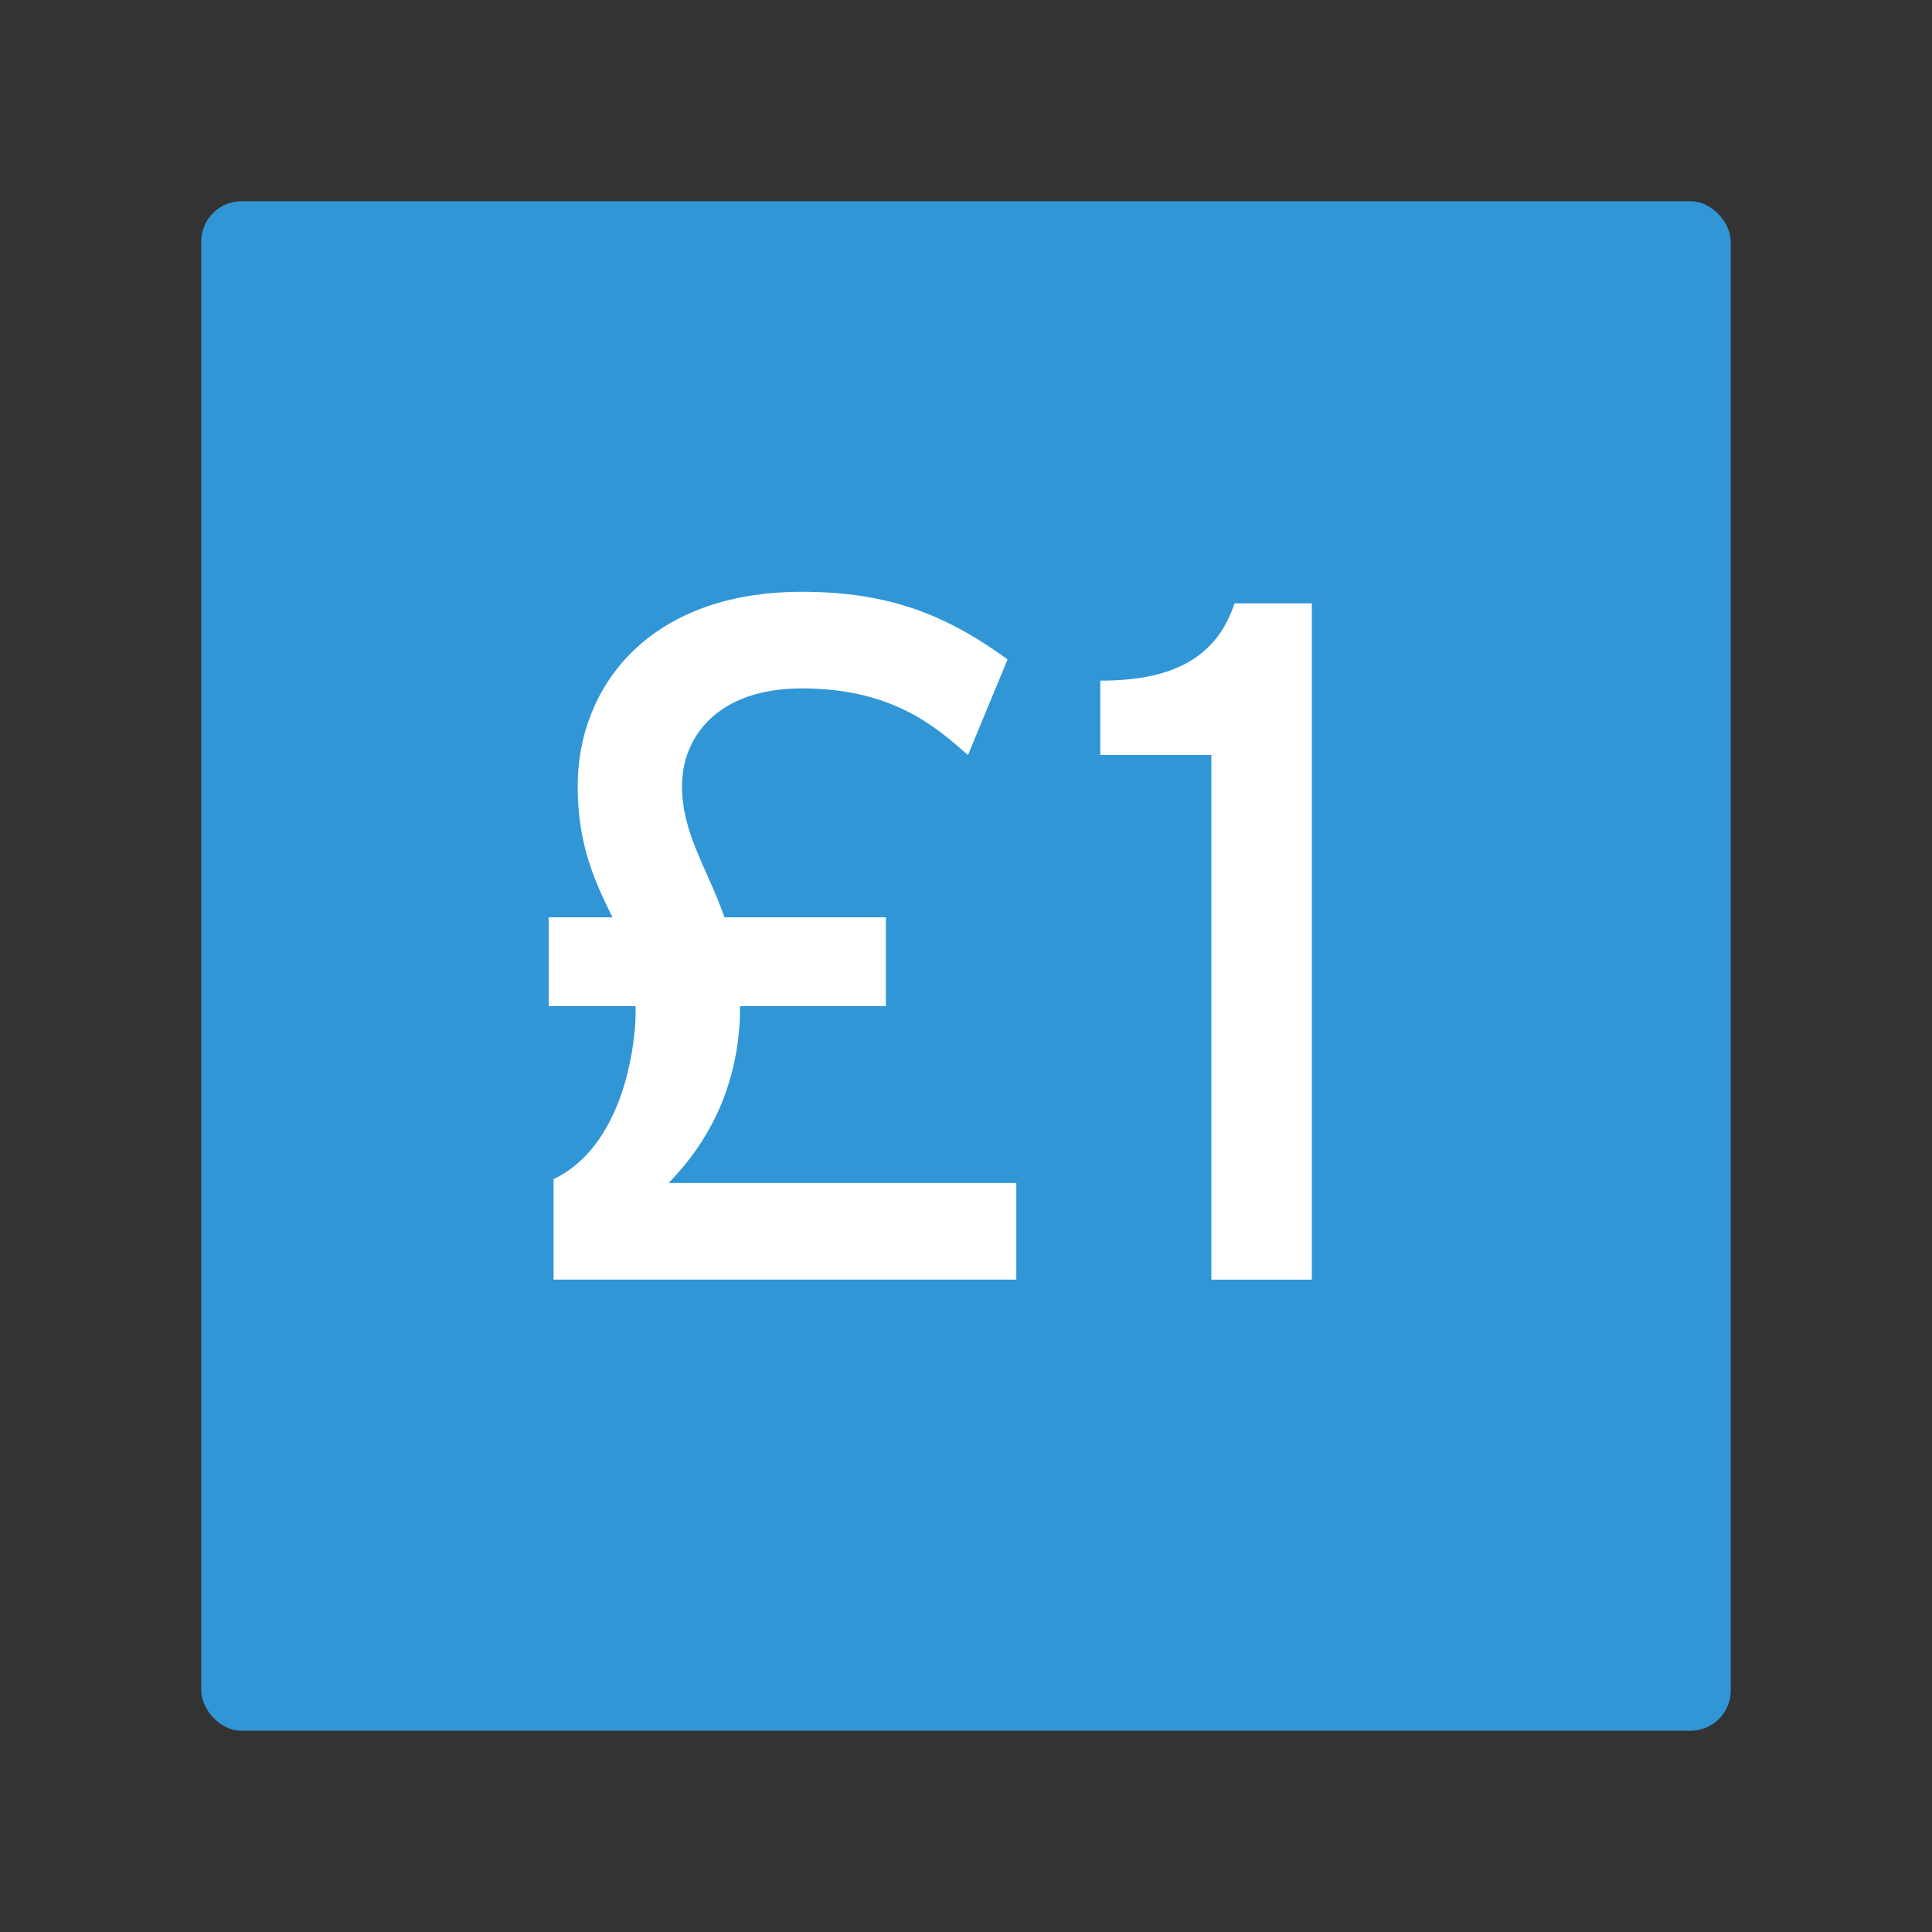 <?xml version="1.0" encoding="UTF-8"?>
<svg xmlns="http://www.w3.org/2000/svg" id="Icon_export" viewBox="0 0 48 48">
  <rect x="0" y="0" width="48" height="48" fill="#333333" stroke="none"/>
  <rect x="5" y="5" width="38" height="38" rx="1" ry="1" style="fill:#3196d6; stroke-width:0px;"></rect>
  <rect width="48" height="48" style="fill:none; stroke-width:0px;"></rect>
  <path d="m13.752,29.296c1.368-.648,1.896-2.377,2.017-3.696.023-.217.023-.408.023-.601h-2.16v-2.208h1.584c-.408-.84-.864-1.752-.864-3.264,0-2.448,1.753-4.824,5.569-4.824,2.208,0,3.624.6,5.112,1.68l-.984,2.376c-.792-.696-1.872-1.656-4.128-1.656-2.112,0-2.977,1.224-2.977,2.424,0,1.176.624,2.04,1.056,3.264h4.009v2.208h-3.624c0,.192,0,.408-.024.601-.12,1.392-.672,2.688-1.752,3.792h8.641v2.4h-11.497v-2.496Z" style="fill:#fff; stroke-width:0px;"></path>
  <path d="m30.096,18.758h-2.76v-1.848c1.632,0,2.855-.456,3.336-1.92h1.92v16.802h-2.496v-13.034Z" style="fill:#fff; stroke-width:0px;"></path>
</svg>
